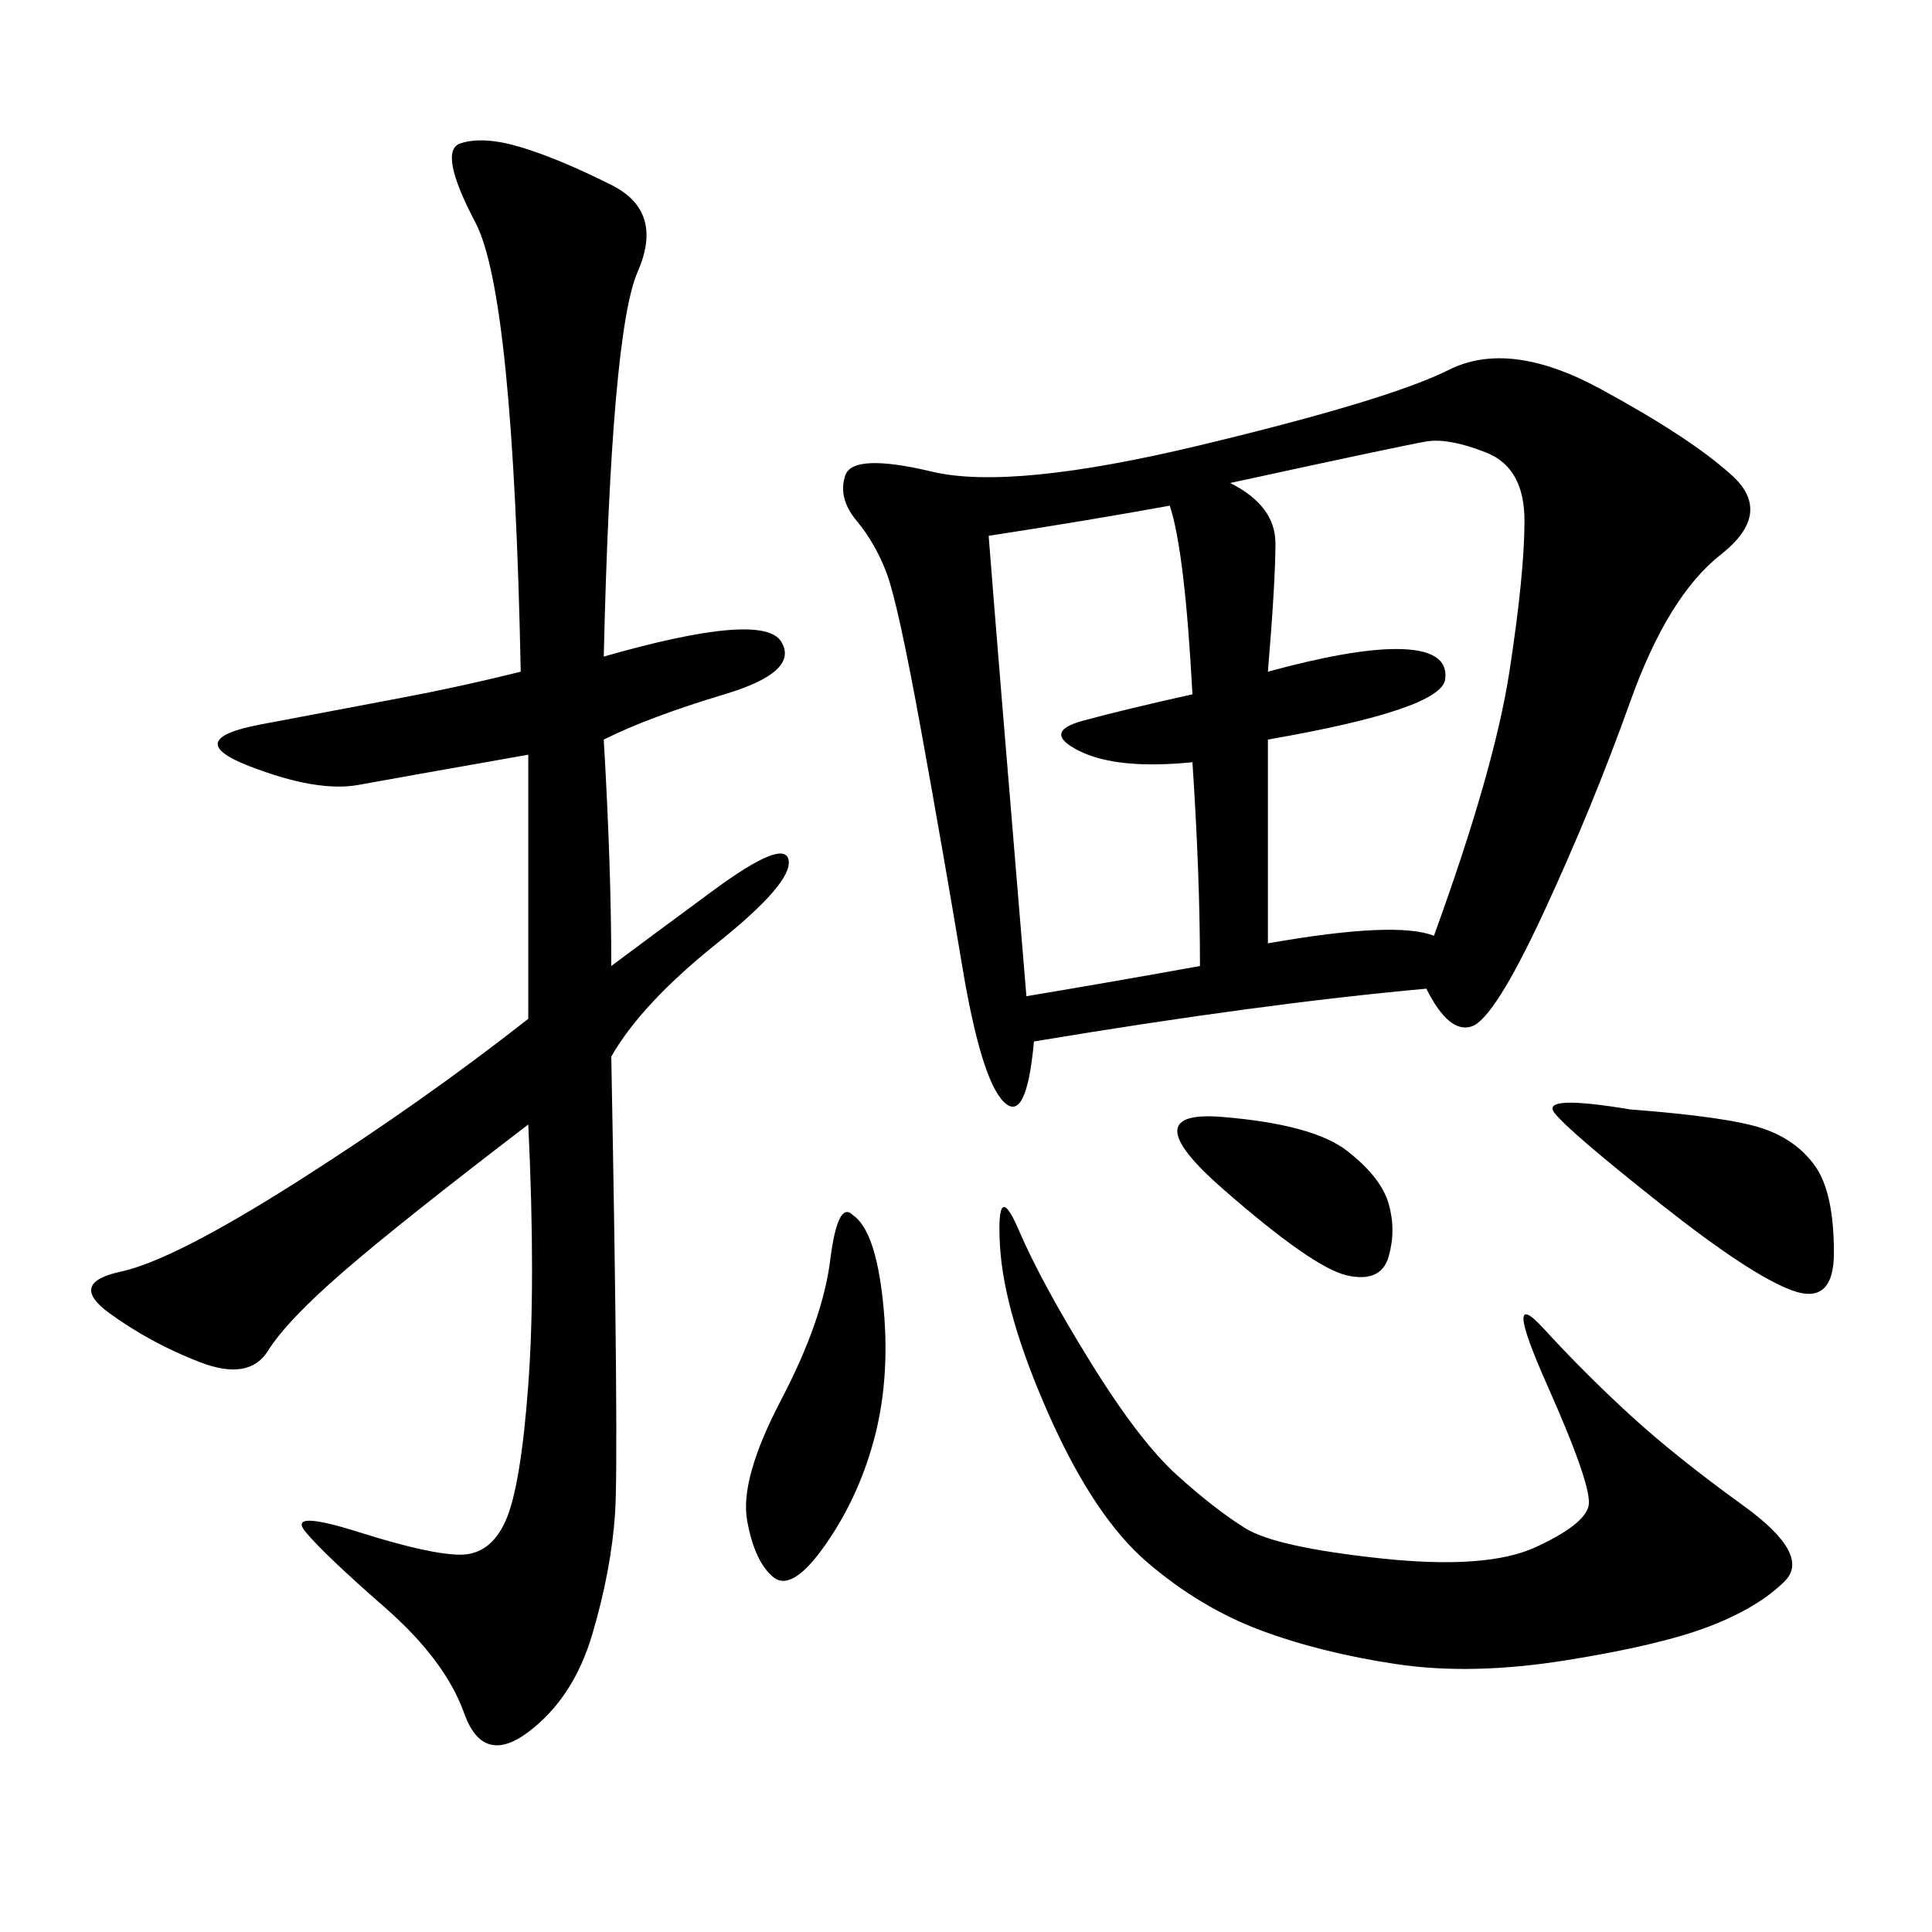 <svg xmlns="http://www.w3.org/2000/svg" xmlns:xlink="http://www.w3.org/1999/xlink" width="300" height="300"><path d="M221.48 153.52Q195.70 155.86 160.55 161.72L160.55 161.72Q159.38 174.61 155.86 171.09Q152.34 167.58 149.41 150Q146.48 132.42 142.97 113.09Q139.45 93.75 137.70 89.06Q135.94 84.38 133.01 80.86Q130.08 77.34 131.25 73.83Q132.42 70.31 144.73 73.24Q157.03 76.17 186.33 69.14Q215.63 62.11 225 57.42Q234.38 52.73 248.44 60.35Q262.50 67.97 268.95 73.83Q275.39 79.69 267.19 86.13Q258.98 92.58 253.13 108.98Q247.27 125.39 239.65 141.80Q232.03 158.20 228.52 159.38Q225 160.55 221.48 153.52L221.48 153.52ZM93.75 101.95Q118.36 94.92 121.29 99.61Q124.22 104.30 112.50 107.81Q100.78 111.33 93.75 114.84L93.75 114.84Q94.92 134.77 94.92 150L94.92 150Q99.61 146.48 110.74 138.28Q121.88 130.08 122.46 133.59Q123.05 137.11 111.33 146.48Q99.61 155.86 94.92 164.06L94.92 164.06Q96.09 226.17 95.51 234.96Q94.92 243.75 91.99 253.71Q89.06 263.67 82.03 268.95Q75 274.22 72.07 266.02Q69.14 257.81 59.77 249.61Q50.39 241.41 47.46 237.89Q44.53 234.38 55.66 237.89Q66.80 241.41 71.48 241.41L71.48 241.41Q76.17 241.41 78.52 236.13Q80.86 230.86 82.03 215.04Q83.20 199.22 82.03 174.61L82.03 174.61Q62.11 189.84 53.32 197.46Q44.53 205.08 41.60 209.77Q38.67 214.45 31.05 211.52Q23.44 208.59 16.99 203.91Q10.55 199.22 18.75 197.46Q26.95 195.70 46.29 183.40Q65.63 171.09 82.03 158.20L82.03 158.20L82.03 117.19Q62.11 120.70 55.66 121.88Q49.22 123.05 38.67 118.95Q28.13 114.84 40.43 112.50Q52.73 110.16 62.11 108.40Q71.48 106.64 80.86 104.30L80.86 104.30Q79.69 45.70 73.83 34.57Q67.97 23.44 71.48 22.27Q75 21.09 80.86 22.85Q86.72 24.61 94.92 28.71Q103.13 32.81 99.02 42.19Q94.92 51.56 93.75 101.95L93.75 101.95ZM158.20 191.02Q161.72 199.22 169.34 211.52Q176.95 223.83 182.81 229.10Q188.67 234.38 193.36 237.30Q198.05 240.23 214.45 241.99Q230.86 243.75 238.48 240.23Q246.09 236.72 246.68 233.79Q247.27 230.86 240.23 215.04Q233.20 199.22 239.65 206.25Q246.09 213.28 253.13 219.73Q260.16 226.17 270.70 233.79Q281.25 241.41 277.15 245.51Q273.05 249.61 265.43 252.54Q257.81 255.47 243.16 257.81Q228.52 260.16 216.80 258.40Q205.08 256.64 195.70 253.13Q186.33 249.61 178.13 242.58Q169.92 235.55 162.89 219.73Q155.86 203.91 155.27 193.36Q154.69 182.81 158.20 191.02L158.20 191.02ZM191.02 75Q198.05 78.52 198.05 84.38L198.05 84.38Q198.05 90.23 196.88 104.30L196.88 104.30Q209.77 100.78 216.80 100.78L216.80 100.78Q225 100.78 224.41 105.47Q223.83 110.16 196.88 114.84L196.88 114.84L196.88 146.48Q216.80 142.97 222.66 145.31L222.66 145.31Q232.03 119.53 234.38 104.30Q236.72 89.06 236.72 80.86L236.72 80.86Q236.72 72.66 230.86 70.31Q225 67.97 221.48 68.55Q217.97 69.14 191.02 75L191.02 75ZM153.52 83.20Q154.69 98.44 159.38 154.69L159.38 154.69Q173.44 152.34 186.33 150L186.33 150Q186.33 135.94 185.16 118.36L185.16 118.36Q173.44 119.53 167.58 116.60Q161.72 113.67 168.16 111.91Q174.61 110.16 185.16 107.81L185.16 107.81Q183.98 85.55 181.64 78.52L181.64 78.52Q168.75 80.86 153.52 83.20L153.52 83.20ZM132.42 188.67Q135.94 191.02 137.11 202.15Q138.28 213.28 135.94 222.66Q133.59 232.03 128.32 239.65Q123.05 247.27 120.12 244.92Q117.19 242.58 116.02 236.13Q114.84 229.69 121.29 217.38Q127.73 205.08 128.91 195.70Q130.08 186.33 132.42 188.67L132.42 188.67ZM253.13 172.27Q268.36 173.44 273.63 175.20Q278.91 176.95 281.84 181.05Q284.77 185.16 284.77 194.53L284.77 194.53Q284.77 202.73 278.32 200.39Q271.88 198.05 257.81 186.91Q243.75 175.78 241.41 172.85Q239.06 169.92 253.13 172.27L253.13 172.27ZM189.84 173.44Q203.91 174.61 209.18 178.71Q214.45 182.81 215.63 186.91Q216.80 191.02 215.63 195.12Q214.45 199.22 209.18 198.05Q203.91 196.88 189.84 184.57Q175.78 172.27 189.84 173.44L189.84 173.44Z"/></svg>